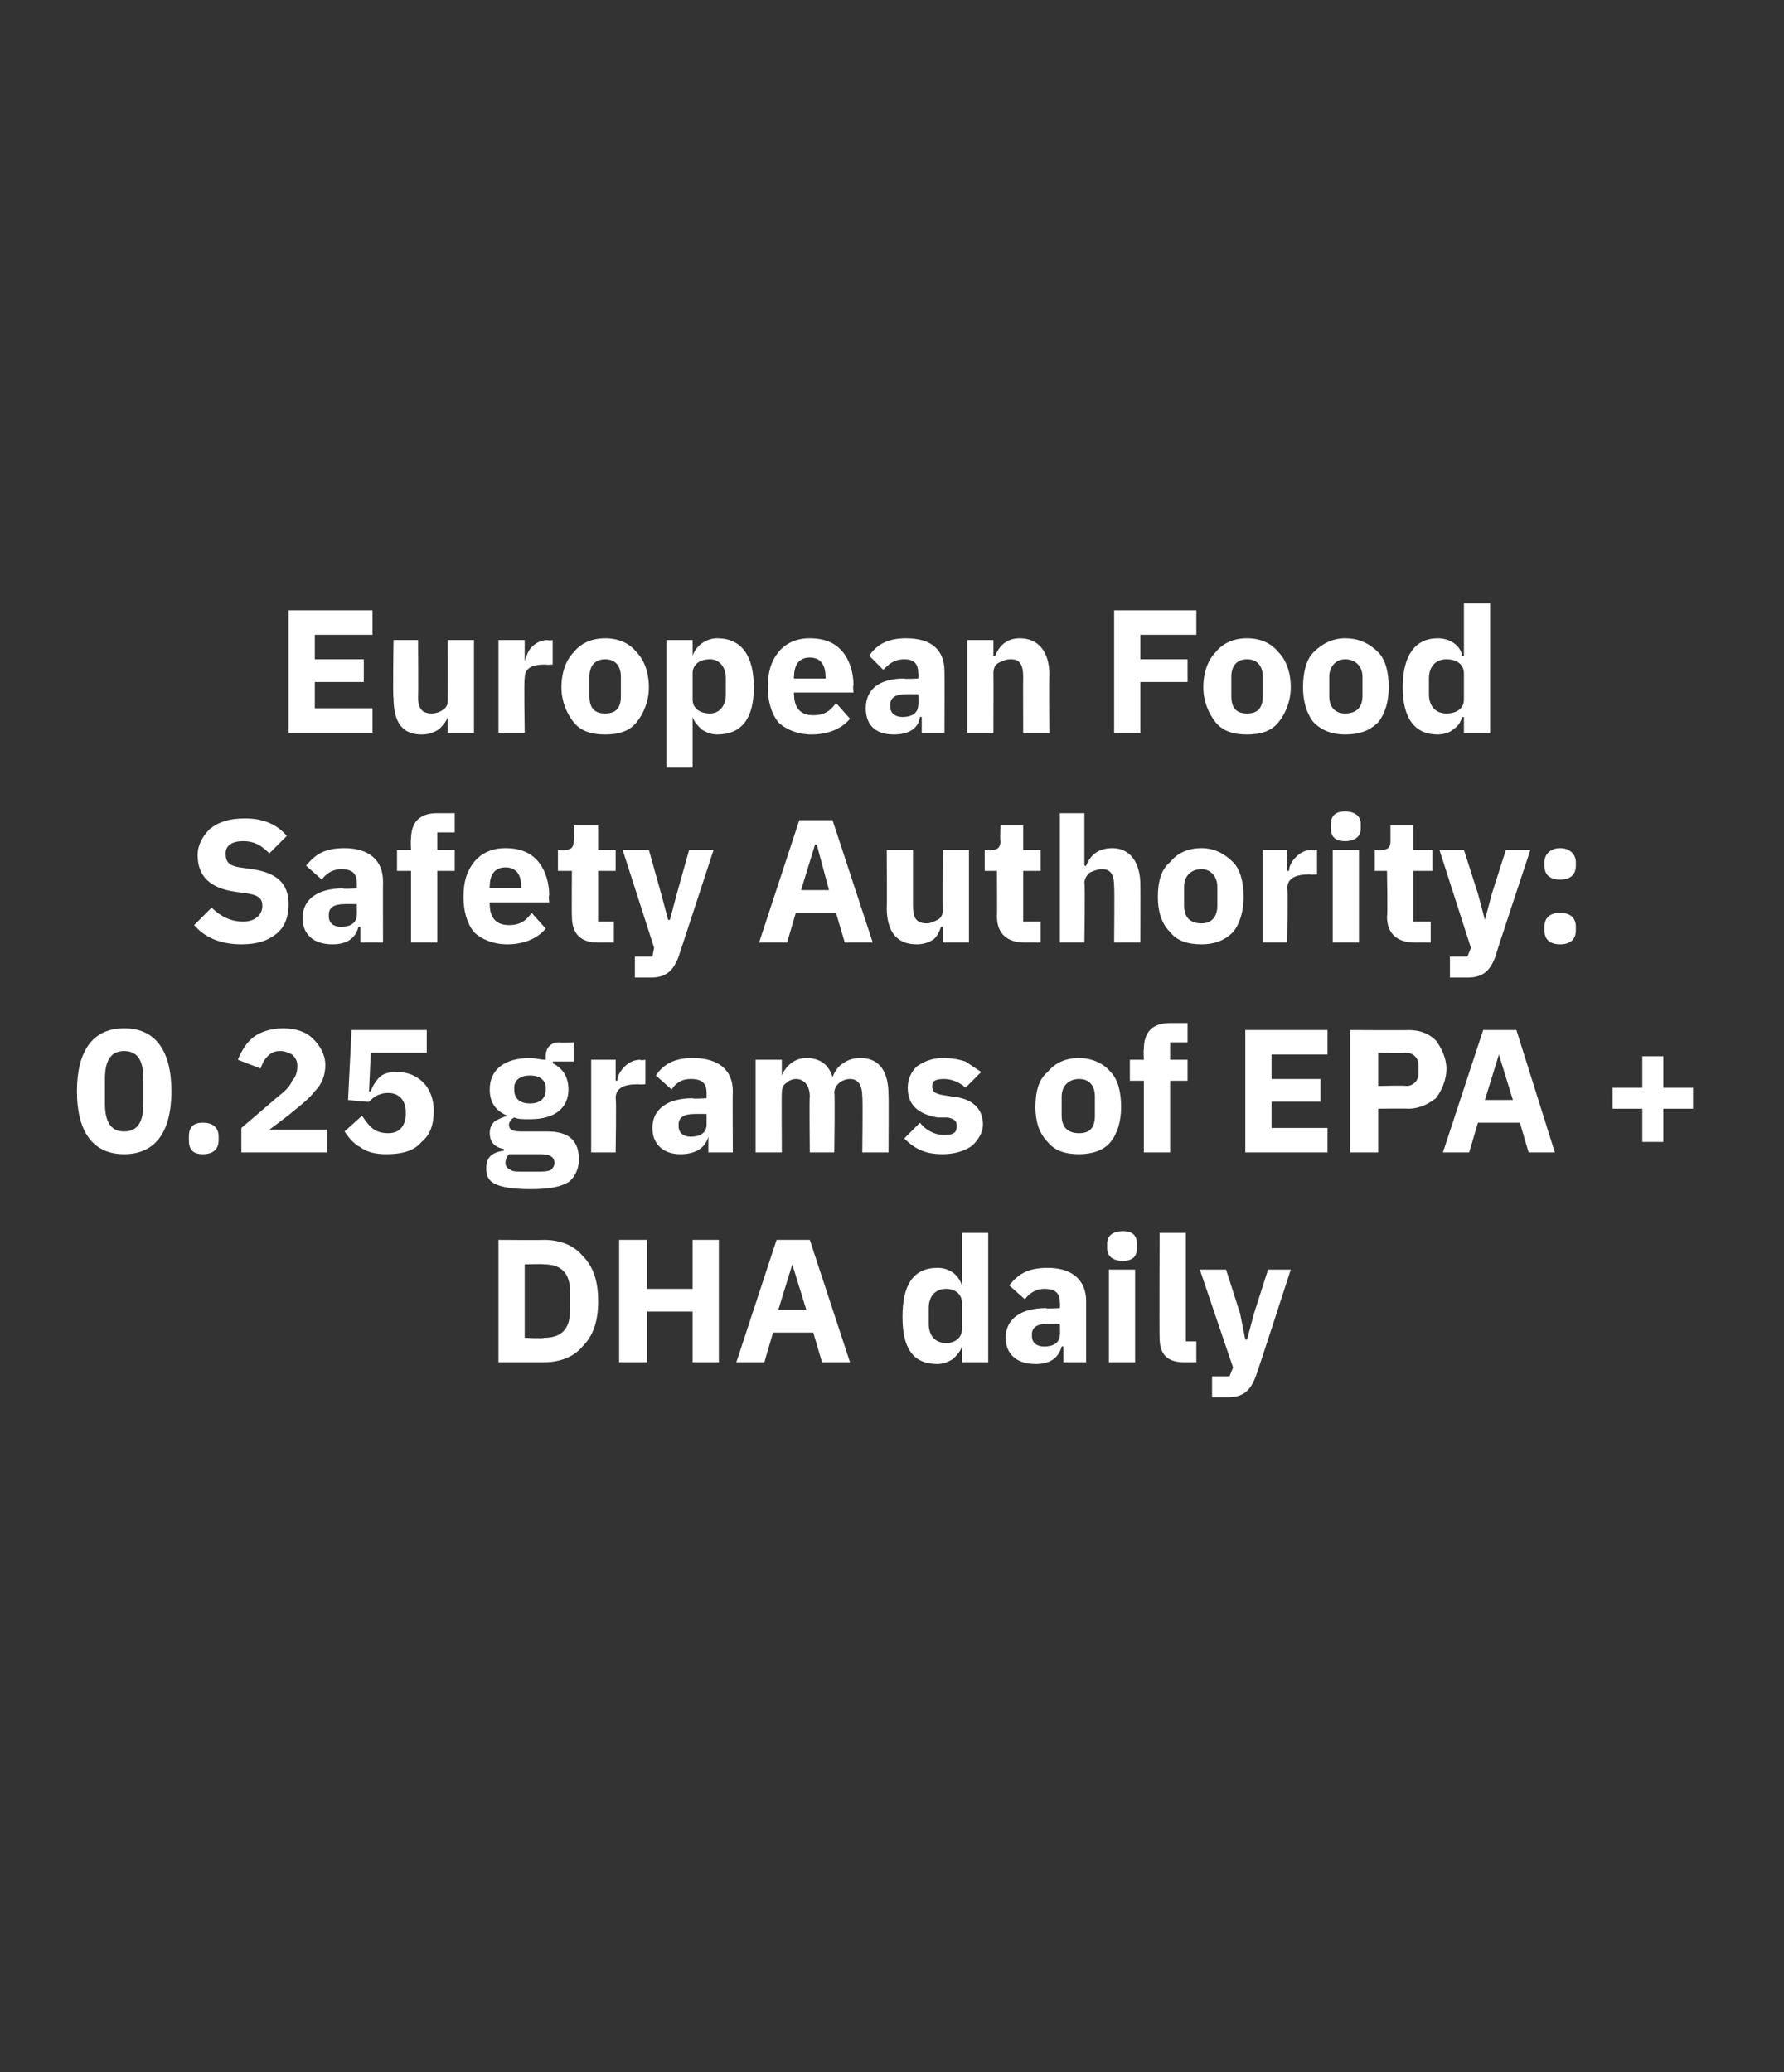 <?xml version="1.0" standalone="no"?><!DOCTYPE svg PUBLIC "-//W3C//DTD SVG 1.1//EN" "http://www.w3.org/Graphics/SVG/1.1/DTD/svg11.dtd"><svg xmlns="http://www.w3.org/2000/svg" version="1.1" width="102px" height="118.5px" viewBox="0 0 102 118.5"><rect x="0" y="0" width="102" height="118.5" fill="#333333" stroke="none"/>  <desc>European Food Safety Authority: 0.25 grams of EPA + DHA daily</desc>  <defs/>  <g id="Polygon146609">    <path d="M 28.5 77.9 C 28.5 77.9 31.1 77.9 31.1 77.9 C 32 77.9 32.8 77.6 33.3 77 C 33.9 76.4 34.2 75.6 34.2 74.4 C 34.2 73.2 33.9 72.4 33.3 71.8 C 32.8 71.2 32 70.9 31.1 70.9 C 31.1 70.92 28.5 70.9 28.5 70.9 L 28.5 77.9 Z M 30 76.5 L 30 72.3 C 30 72.3 31.1 72.27 31.1 72.3 C 32 72.3 32.6 72.7 32.6 73.9 C 32.6 73.9 32.6 74.9 32.6 74.9 C 32.6 76.1 32 76.5 31.1 76.5 C 31.1 76.55 30 76.5 30 76.5 Z M 39.6 77.9 L 41.1 77.9 L 41.1 70.9 L 39.6 70.9 L 39.6 73.7 L 37 73.7 L 37 70.9 L 35.4 70.9 L 35.4 77.9 L 37 77.9 L 37 75 L 39.6 75 L 39.6 77.9 Z M 48.6 77.9 L 46.3 70.9 L 44.4 70.9 L 42.1 77.9 L 43.7 77.9 L 44.2 76.2 L 46.5 76.2 L 47 77.9 L 48.6 77.9 Z M 46.1 74.9 L 44.5 74.9 L 45.3 72.3 L 45.3 72.3 L 46.1 74.9 Z M 55 77.9 L 56.5 77.9 L 56.5 70.5 L 55 70.5 L 55 73.5 C 55 73.5 54.98 73.53 55 73.5 C 54.8 72.9 54.3 72.5 53.6 72.5 C 52.2 72.5 51.6 73.5 51.6 75.3 C 51.6 77.1 52.2 78 53.6 78 C 53.9 78 54.2 77.9 54.5 77.7 C 54.7 77.5 54.9 77.3 55 77 C 54.98 77.02 55 77 55 77 L 55 77.9 Z M 53.1 75.7 C 53.1 75.7 53.1 74.8 53.1 74.8 C 53.1 74.1 53.5 73.7 54.1 73.7 C 54.6 73.7 55 74 55 74.5 C 55 74.5 55 76 55 76 C 55 76.5 54.6 76.8 54.1 76.8 C 53.5 76.8 53.1 76.4 53.1 75.7 Z M 62.1 74.4 C 62.1 74.45 62.1 77.9 62.1 77.9 L 60.8 77.9 L 60.8 77 C 60.8 77 60.71 76.98 60.7 77 C 60.5 77.7 60 78 59.2 78 C 58.1 78 57.5 77.4 57.5 76.5 C 57.5 75.4 58.4 74.8 59.8 74.8 C 59.79 74.85 60.6 74.8 60.6 74.8 C 60.6 74.8 60.62 74.52 60.6 74.5 C 60.6 74 60.4 73.7 59.7 73.7 C 59.2 73.7 58.8 74 58.6 74.3 C 58.6 74.3 57.7 73.5 57.7 73.5 C 58.2 72.9 58.7 72.5 59.9 72.5 C 61.3 72.5 62.1 73.2 62.1 74.4 Z M 60.6 75.7 C 60.6 75.7 59.9 75.69 59.9 75.7 C 59.3 75.7 59 75.9 59 76.3 C 59 76.3 59 76.4 59 76.4 C 59 76.8 59.3 77 59.7 77 C 60.2 77 60.6 76.8 60.6 76.3 C 60.62 76.31 60.6 75.7 60.6 75.7 Z M 65 71.4 C 65 71.4 65 71.1 65 71.1 C 65 70.7 64.8 70.4 64.2 70.4 C 63.6 70.4 63.3 70.7 63.3 71.1 C 63.3 71.1 63.3 71.4 63.3 71.4 C 63.3 71.8 63.6 72.1 64.2 72.1 C 64.8 72.1 65 71.8 65 71.4 Z M 63.4 77.9 L 64.9 77.9 L 64.9 72.6 L 63.4 72.6 L 63.4 77.9 Z M 68.4 77.9 L 68.4 76.7 L 67.8 76.7 L 67.8 70.5 L 66.3 70.5 C 66.3 70.5 66.28 76.46 66.3 76.5 C 66.3 77.4 66.7 77.9 67.7 77.9 C 67.75 77.9 68.4 77.9 68.4 77.9 Z M 71.7 75.1 L 71.3 76.6 L 71.2 76.6 L 70.9 75.1 L 70.1 72.6 L 68.6 72.6 L 70.5 78.2 L 70.3 78.7 L 69.3 78.7 L 69.3 79.9 C 69.3 79.9 70.21 79.9 70.2 79.9 C 71.1 79.9 71.5 79.5 71.8 78.7 C 71.82 78.71 73.8 72.6 73.8 72.6 L 72.5 72.6 L 71.7 75.1 Z " stroke="none" fill="#fff"/>  </g>  <g id="Polygon146608">    <path d="M 9.8 62.4 C 9.8 60.1 8.9 58.8 7.1 58.8 C 5.3 58.8 4.4 60.1 4.4 62.4 C 4.4 64.7 5.3 66 7.1 66 C 8.9 66 9.8 64.7 9.8 62.4 Z M 6 63.1 C 6 63.1 6 61.7 6 61.7 C 6 60.7 6.3 60.1 7.1 60.1 C 7.9 60.1 8.2 60.7 8.2 61.7 C 8.2 61.7 8.2 63.1 8.2 63.1 C 8.2 64.1 7.9 64.7 7.1 64.7 C 6.3 64.7 6 64.1 6 63.1 Z M 12.5 65.2 C 12.5 65.2 12.5 65 12.5 65 C 12.5 64.5 12.2 64.2 11.6 64.2 C 11 64.2 10.8 64.5 10.8 65 C 10.8 65 10.8 65.2 10.8 65.2 C 10.8 65.7 11 66 11.6 66 C 12.2 66 12.5 65.7 12.5 65.2 Z M 18.7 64.6 L 15.4 64.6 C 15.4 64.6 16.71 63.62 16.7 63.6 C 17.2 63.2 17.7 62.8 18 62.4 C 18.4 62 18.6 61.5 18.6 60.9 C 18.6 60.3 18.3 59.8 17.9 59.4 C 17.5 59 16.9 58.8 16.2 58.8 C 15.5 58.8 14.9 59 14.5 59.3 C 14.1 59.6 13.8 60.1 13.6 60.6 C 13.6 60.6 14.9 61.1 14.9 61.1 C 15 60.8 15.1 60.6 15.3 60.4 C 15.5 60.2 15.7 60.1 16 60.1 C 16.3 60.1 16.5 60.2 16.7 60.3 C 16.8 60.4 17 60.6 17 60.9 C 17 60.9 17 61 17 61 C 17 61.3 16.9 61.6 16.7 61.8 C 16.6 62.1 16.3 62.4 15.9 62.7 C 15.92 62.69 13.8 64.5 13.8 64.5 L 13.8 65.9 L 18.7 65.9 L 18.7 64.6 Z M 24.4 58.9 L 20.1 58.9 L 19.9 62.9 C 19.9 62.9 21.12 63.04 21.1 63 C 21.3 62.8 21.6 62.5 22.2 62.5 C 22.8 62.5 23.2 62.9 23.2 63.6 C 23.2 63.6 23.2 63.7 23.2 63.7 C 23.2 64.3 22.9 64.8 22.2 64.8 C 21.4 64.8 21.1 64.4 20.7 63.8 C 20.7 63.8 19.7 64.7 19.7 64.7 C 19.9 65 20.2 65.4 20.6 65.6 C 21 65.9 21.5 66 22.1 66 C 23 66 23.7 65.8 24.1 65.3 C 24.6 64.9 24.8 64.3 24.8 63.5 C 24.8 62.9 24.6 62.3 24.2 61.9 C 23.8 61.5 23.3 61.3 22.7 61.3 C 22.2 61.3 21.9 61.4 21.7 61.6 C 21.5 61.8 21.3 62.1 21.2 62.4 C 21.18 62.44 21.1 62.4 21.1 62.4 L 21.2 60.2 L 24.4 60.2 L 24.4 58.9 Z M 31.3 64.7 C 31.3 64.7 29.8 64.7 29.8 64.7 C 29.3 64.7 29.1 64.6 29.1 64.3 C 29.1 64.2 29.2 64 29.4 63.9 C 29.6 64 29.9 64 30.3 64 C 31.8 64 32.5 63.3 32.5 62.3 C 32.5 61.6 32.2 61.1 31.6 60.8 C 31.64 60.8 31.6 60.7 31.6 60.7 L 32.8 60.7 L 32.8 59.6 C 32.8 59.6 31.97 59.64 32 59.6 C 31.5 59.6 31.2 59.9 31.2 60.4 C 31.2 60.4 31.2 60.6 31.2 60.6 C 30.9 60.6 30.6 60.5 30.3 60.5 C 28.8 60.5 28 61.2 28 62.3 C 28 63 28.3 63.5 29 63.8 C 29 63.8 29 63.8 29 63.8 C 28.7 63.9 28.5 64 28.3 64.1 C 28.1 64.3 28 64.5 28 64.8 C 28 65.2 28.2 65.6 28.8 65.7 C 28.8 65.7 28.8 65.8 28.8 65.8 C 28.1 65.9 27.8 66.2 27.8 66.8 C 27.8 67.2 27.9 67.5 28.3 67.7 C 28.7 67.9 29.4 68 30.3 68 C 31.3 68 32 67.9 32.5 67.6 C 32.9 67.3 33.1 66.8 33.1 66.3 C 33.1 65.3 32.6 64.7 31.3 64.7 Z M 31.5 66.9 C 31.3 67 31 67 30.6 67 C 30.6 67 30 67 30 67 C 29.6 67 29.3 67 29.2 66.9 C 29 66.8 28.9 66.7 28.9 66.5 C 28.9 66.3 29 66.1 29.1 66 C 29.1 66 30.9 66 30.9 66 C 31.5 66 31.7 66.2 31.7 66.5 C 31.7 66.7 31.6 66.8 31.5 66.9 Z M 29.4 62.3 C 29.4 62.3 29.4 62.2 29.4 62.2 C 29.4 61.8 29.7 61.5 30.3 61.5 C 30.9 61.5 31.2 61.8 31.2 62.2 C 31.2 62.2 31.2 62.3 31.2 62.3 C 31.2 62.8 30.9 63.1 30.3 63.1 C 29.7 63.1 29.4 62.8 29.4 62.3 Z M 35.2 65.9 C 35.2 65.9 35.25 62.83 35.2 62.8 C 35.2 62.2 35.7 62 36.5 62 C 36.53 62.03 36.9 62 36.9 62 L 36.9 60.6 C 36.9 60.6 36.64 60.65 36.6 60.6 C 36.2 60.6 35.9 60.8 35.7 61 C 35.5 61.2 35.3 61.5 35.3 61.8 C 35.3 61.79 35.2 61.8 35.2 61.8 L 35.2 60.6 L 33.8 60.6 L 33.8 65.9 L 35.2 65.9 Z M 41.9 62.4 C 41.88 62.45 41.9 65.9 41.9 65.9 L 40.5 65.9 L 40.5 65 C 40.5 65 40.49 64.98 40.5 65 C 40.3 65.7 39.7 66 38.9 66 C 37.9 66 37.3 65.4 37.3 64.5 C 37.3 63.4 38.2 62.8 39.6 62.8 C 39.57 62.85 40.4 62.8 40.4 62.8 C 40.4 62.8 40.4 62.52 40.4 62.5 C 40.4 62 40.2 61.7 39.5 61.7 C 38.9 61.7 38.6 62 38.4 62.3 C 38.4 62.3 37.5 61.5 37.5 61.5 C 37.9 60.9 38.5 60.5 39.6 60.5 C 41.1 60.5 41.9 61.2 41.9 62.4 Z M 40.4 63.7 C 40.4 63.7 39.68 63.69 39.7 63.7 C 39.1 63.7 38.8 63.9 38.8 64.3 C 38.8 64.3 38.8 64.4 38.8 64.4 C 38.8 64.8 39.1 65 39.5 65 C 40 65 40.4 64.8 40.4 64.3 C 40.4 64.31 40.4 63.7 40.4 63.7 Z M 44.7 65.9 C 44.7 65.9 44.68 62.5 44.7 62.5 C 44.7 62.2 44.8 62 45 61.9 C 45.1 61.8 45.3 61.7 45.5 61.7 C 46 61.7 46.3 62.1 46.3 62.7 C 46.27 62.73 46.3 65.9 46.3 65.9 L 47.7 65.9 C 47.7 65.9 47.75 62.5 47.7 62.5 C 47.7 62 48.2 61.7 48.6 61.7 C 49.1 61.7 49.3 62.1 49.3 62.7 C 49.34 62.73 49.3 65.9 49.3 65.9 L 50.8 65.9 C 50.8 65.9 50.82 62.61 50.8 62.6 C 50.8 61.3 50.3 60.5 49.2 60.5 C 48.8 60.5 48.5 60.6 48.2 60.8 C 47.9 61 47.7 61.3 47.6 61.6 C 47.6 61.6 47.6 61.6 47.6 61.6 C 47.4 60.9 46.9 60.5 46.1 60.5 C 45.4 60.5 44.9 61 44.7 61.5 C 44.74 61.54 44.7 61.5 44.7 61.5 L 44.7 60.6 L 43.2 60.6 L 43.2 65.9 L 44.7 65.9 Z M 55.6 65.5 C 55.9 65.2 56.2 64.8 56.2 64.3 C 56.2 63.4 55.6 62.8 54.4 62.7 C 54.4 62.7 53.8 62.6 53.8 62.6 C 53.4 62.5 53.3 62.4 53.3 62.1 C 53.3 61.8 53.5 61.7 54 61.7 C 54.4 61.7 54.9 61.9 55.2 62.2 C 55.2 62.2 56.1 61.3 56.1 61.3 C 55.8 61.1 55.5 60.9 55.2 60.7 C 54.9 60.6 54.5 60.5 53.9 60.5 C 53.3 60.5 52.8 60.7 52.4 61 C 52.1 61.3 51.9 61.7 51.9 62.2 C 51.9 63.2 52.5 63.7 53.6 63.9 C 53.6 63.9 54.2 63.9 54.2 63.9 C 54.6 64 54.7 64.1 54.7 64.4 C 54.7 64.7 54.6 64.9 54 64.9 C 53.4 64.9 52.9 64.6 52.6 64.2 C 52.6 64.2 51.7 65.1 51.7 65.1 C 52.3 65.7 52.9 66 53.9 66 C 54.6 66 55.2 65.8 55.6 65.5 Z M 63.5 65.3 C 63.9 64.8 64.1 64.1 64.1 63.3 C 64.1 62.4 63.9 61.7 63.5 61.3 C 63.1 60.8 62.4 60.5 61.7 60.5 C 60.9 60.5 60.3 60.8 59.9 61.3 C 59.4 61.7 59.2 62.4 59.2 63.3 C 59.2 64.1 59.4 64.8 59.9 65.3 C 60.3 65.8 60.9 66 61.7 66 C 62.4 66 63.1 65.8 63.5 65.3 Z M 60.7 63.8 C 60.7 63.8 60.7 62.7 60.7 62.7 C 60.7 62.1 61.1 61.7 61.7 61.7 C 62.3 61.7 62.6 62.1 62.6 62.7 C 62.6 62.7 62.6 63.8 62.6 63.8 C 62.6 64.5 62.3 64.8 61.7 64.8 C 61.1 64.8 60.7 64.5 60.7 63.8 Z M 65.4 65.9 L 66.9 65.9 L 66.9 61.8 L 67.9 61.8 L 67.9 60.6 L 66.9 60.6 L 66.9 59.6 L 67.9 59.6 L 67.9 58.5 C 67.9 58.5 66.94 58.5 66.9 58.5 C 65.9 58.5 65.4 59 65.4 60 C 65.37 60.03 65.4 60.6 65.4 60.6 L 64.6 60.6 L 64.6 61.8 L 65.4 61.8 L 65.4 65.9 Z M 75.9 65.9 L 75.9 64.5 L 72.7 64.5 L 72.7 63 L 75.5 63 L 75.5 61.7 L 72.7 61.7 L 72.7 60.3 L 75.9 60.3 L 75.9 58.9 L 71.2 58.9 L 71.2 65.9 L 75.9 65.9 Z M 78.8 65.9 L 78.8 63.4 C 78.8 63.4 80.53 63.38 80.5 63.4 C 81.2 63.4 81.7 63.1 82.1 62.8 C 82.4 62.4 82.7 61.8 82.7 61.1 C 82.7 60.5 82.4 59.9 82.1 59.5 C 81.7 59.1 81.2 58.9 80.5 58.9 C 80.53 58.92 77.2 58.9 77.2 58.9 L 77.2 65.9 L 78.8 65.9 Z M 78.8 60.2 C 78.8 60.2 80.35 60.24 80.4 60.2 C 80.8 60.2 81.1 60.5 81.1 60.9 C 81.1 60.9 81.1 61.4 81.1 61.4 C 81.1 61.8 80.8 62.1 80.4 62.1 C 80.35 62.06 78.8 62.1 78.8 62.1 L 78.8 60.2 Z M 88.9 65.9 L 86.7 58.9 L 84.8 58.9 L 82.5 65.9 L 84 65.9 L 84.5 64.2 L 86.9 64.2 L 87.4 65.9 L 88.9 65.9 Z M 86.5 62.9 L 84.9 62.9 L 85.7 60.3 L 85.7 60.3 L 86.5 62.9 Z M 95.1 65.3 L 95.1 63.4 L 96.8 63.4 L 96.8 62.2 L 95.1 62.2 L 95.1 60.4 L 93.9 60.4 L 93.9 62.2 L 92.2 62.2 L 92.2 63.4 L 93.9 63.4 L 93.9 65.3 L 95.1 65.3 Z " stroke="none" fill="#fff"/>  </g>  <g id="Polygon146607">    <path d="M 15.8 53.4 C 16.3 53 16.5 52.4 16.5 51.7 C 16.5 50.5 15.8 49.9 14.4 49.7 C 14.4 49.7 13.7 49.6 13.7 49.6 C 13.1 49.5 12.9 49.3 12.9 48.8 C 12.9 48.4 13.2 48.1 13.9 48.1 C 14.6 48.1 15 48.4 15.4 48.8 C 15.4 48.8 16.4 47.8 16.4 47.8 C 15.8 47.1 15 46.8 14 46.8 C 13.1 46.8 12.5 47 12 47.4 C 11.6 47.8 11.3 48.3 11.3 48.9 C 11.3 50.1 12 50.8 13.5 51 C 13.5 51 14.2 51.1 14.2 51.1 C 14.8 51.2 15 51.4 15 51.8 C 15 52.3 14.6 52.7 13.9 52.7 C 13.2 52.7 12.6 52.4 12.1 51.9 C 12.1 51.9 11.1 52.9 11.1 52.9 C 11.7 53.6 12.6 54 13.8 54 C 14.7 54 15.3 53.8 15.8 53.4 Z M 21.9 50.4 C 21.89 50.45 21.9 53.9 21.9 53.9 L 20.6 53.9 L 20.6 53 C 20.6 53 20.5 52.98 20.5 53 C 20.3 53.7 19.8 54 19 54 C 17.9 54 17.3 53.4 17.3 52.5 C 17.3 51.4 18.2 50.8 19.6 50.8 C 19.58 50.85 20.4 50.8 20.4 50.8 C 20.4 50.8 20.41 50.52 20.4 50.5 C 20.4 50 20.2 49.7 19.5 49.7 C 19 49.7 18.6 50 18.4 50.3 C 18.4 50.3 17.5 49.5 17.5 49.5 C 18 48.9 18.5 48.5 19.7 48.5 C 21.1 48.5 21.9 49.2 21.9 50.4 Z M 20.4 51.7 C 20.4 51.7 19.69 51.69 19.7 51.7 C 19.1 51.7 18.8 51.9 18.8 52.3 C 18.8 52.3 18.8 52.4 18.8 52.4 C 18.8 52.8 19.1 53 19.5 53 C 20 53 20.4 52.8 20.4 52.3 C 20.41 52.31 20.4 51.7 20.4 51.7 Z M 23.5 53.9 L 25 53.9 L 25 49.8 L 26 49.8 L 26 48.6 L 25 48.6 L 25 47.6 L 26 47.6 L 26 46.5 C 26 46.5 25.04 46.5 25 46.5 C 24 46.5 23.5 47 23.5 48 C 23.47 48.03 23.5 48.6 23.5 48.6 L 22.7 48.6 L 22.7 49.8 L 23.5 49.8 L 23.5 53.9 Z M 31.2 53.1 C 31.2 53.1 30.4 52.2 30.4 52.2 C 30.1 52.6 29.8 52.9 29.1 52.9 C 28.3 52.9 28 52.4 28 51.7 C 27.98 51.73 28 51.6 28 51.6 L 31.4 51.6 C 31.4 51.6 31.35 51.21 31.4 51.2 C 31.4 50.5 31.2 49.8 30.8 49.3 C 30.4 48.8 29.8 48.5 28.9 48.5 C 28.1 48.5 27.5 48.8 27.1 49.3 C 26.7 49.8 26.5 50.4 26.5 51.3 C 26.5 52.1 26.7 52.8 27.1 53.3 C 27.5 53.7 28.2 54 29 54 C 29.9 54 30.7 53.7 31.2 53.1 Z M 29.8 50.7 C 29.82 50.69 29.8 50.8 29.8 50.8 L 28 50.8 C 28 50.8 27.98 50.7 28 50.7 C 28 50 28.3 49.6 28.9 49.6 C 29.5 49.6 29.8 50 29.8 50.7 Z M 35.1 53.9 L 35.1 52.7 L 34.2 52.7 L 34.2 49.8 L 35.2 49.8 L 35.2 48.6 L 34.2 48.6 L 34.2 47.2 L 32.8 47.2 C 32.8 47.2 32.83 48.09 32.8 48.1 C 32.8 48.4 32.7 48.6 32.3 48.6 C 32.31 48.65 31.9 48.6 31.9 48.6 L 31.9 49.8 L 32.7 49.8 C 32.7 49.8 32.68 52.37 32.7 52.4 C 32.7 53.4 33.2 53.9 34.2 53.9 C 34.24 53.9 35.1 53.9 35.1 53.9 Z M 38.7 51.1 L 38.3 52.6 L 38.2 52.6 L 37.8 51.1 L 37.1 48.6 L 35.6 48.6 L 37.4 54.2 L 37.3 54.7 L 36.3 54.7 L 36.3 55.9 C 36.3 55.9 37.19 55.9 37.2 55.9 C 38.1 55.9 38.5 55.5 38.8 54.7 C 38.8 54.71 40.8 48.6 40.8 48.6 L 39.4 48.6 L 38.7 51.1 Z M 49.9 53.9 L 47.6 46.9 L 45.7 46.9 L 43.4 53.9 L 45 53.9 L 45.5 52.2 L 47.8 52.2 L 48.3 53.9 L 49.9 53.9 Z M 47.4 50.9 L 45.8 50.9 L 46.6 48.3 L 46.7 48.3 L 47.4 50.9 Z M 53.9 53.9 L 55.4 53.9 L 55.4 48.6 L 53.9 48.6 C 53.9 48.6 53.88 52.06 53.9 52.1 C 53.9 52.3 53.8 52.5 53.6 52.6 C 53.4 52.7 53.2 52.8 53 52.8 C 52.4 52.8 52.2 52.5 52.2 51.8 C 52.2 51.82 52.2 48.6 52.2 48.6 L 50.7 48.6 C 50.7 48.6 50.72 51.95 50.7 51.9 C 50.7 53.3 51.3 54 52.4 54 C 52.8 54 53.1 53.9 53.4 53.7 C 53.6 53.5 53.7 53.3 53.8 53 C 53.83 53.02 53.9 53 53.9 53 L 53.9 53.9 Z M 59.5 53.9 L 59.5 52.7 L 58.5 52.7 L 58.5 49.8 L 59.5 49.8 L 59.5 48.6 L 58.5 48.6 L 58.5 47.2 L 57.2 47.2 C 57.2 47.2 57.17 48.09 57.2 48.1 C 57.2 48.4 57.1 48.6 56.7 48.6 C 56.65 48.65 56.3 48.6 56.3 48.6 L 56.3 49.8 L 57 49.8 C 57 49.8 57.02 52.37 57 52.4 C 57 53.4 57.6 53.9 58.6 53.9 C 58.58 53.9 59.5 53.9 59.5 53.9 Z M 60.6 53.9 L 62 53.9 C 62 53.9 62.05 50.5 62 50.5 C 62 50.2 62.2 50 62.3 49.9 C 62.5 49.8 62.8 49.7 63 49.7 C 63.5 49.7 63.7 50 63.7 50.7 C 63.73 50.73 63.7 53.9 63.7 53.9 L 65.2 53.9 C 65.2 53.9 65.21 50.61 65.2 50.6 C 65.2 49.3 64.6 48.5 63.6 48.5 C 62.7 48.5 62.3 49 62.1 49.5 C 62.11 49.54 62 49.5 62 49.5 L 62 46.5 L 60.6 46.5 L 60.6 53.9 Z M 70.5 53.3 C 70.9 52.8 71.1 52.1 71.1 51.3 C 71.1 50.4 70.9 49.7 70.5 49.3 C 70 48.8 69.4 48.5 68.7 48.5 C 67.9 48.5 67.3 48.8 66.9 49.3 C 66.4 49.7 66.2 50.4 66.2 51.3 C 66.2 52.1 66.4 52.8 66.9 53.3 C 67.3 53.8 67.9 54 68.7 54 C 69.4 54 70 53.8 70.5 53.3 Z M 67.7 51.8 C 67.7 51.8 67.7 50.7 67.7 50.7 C 67.7 50.1 68.1 49.7 68.7 49.7 C 69.2 49.7 69.6 50.1 69.6 50.7 C 69.6 50.7 69.6 51.8 69.6 51.8 C 69.6 52.5 69.2 52.8 68.7 52.8 C 68.1 52.8 67.7 52.5 67.7 51.8 Z M 73.6 53.9 C 73.6 53.9 73.65 50.83 73.6 50.8 C 73.6 50.2 74.1 50 74.9 50 C 74.93 50.03 75.3 50 75.3 50 L 75.3 48.6 C 75.3 48.6 75.04 48.65 75 48.6 C 74.6 48.6 74.3 48.8 74.1 49 C 73.9 49.2 73.7 49.5 73.7 49.8 C 73.7 49.79 73.6 49.8 73.6 49.8 L 73.6 48.6 L 72.2 48.6 L 72.2 53.9 L 73.6 53.9 Z M 77.8 47.4 C 77.8 47.4 77.8 47.1 77.8 47.1 C 77.8 46.7 77.5 46.4 76.9 46.4 C 76.3 46.4 76.1 46.7 76.1 47.1 C 76.1 47.1 76.1 47.4 76.1 47.4 C 76.1 47.8 76.3 48.1 76.9 48.1 C 77.5 48.1 77.8 47.8 77.8 47.4 Z M 76.2 53.9 L 77.7 53.9 L 77.7 48.6 L 76.2 48.6 L 76.2 53.9 Z M 81.8 53.9 L 81.8 52.7 L 80.8 52.7 L 80.8 49.8 L 81.9 49.8 L 81.9 48.6 L 80.8 48.6 L 80.8 47.2 L 79.5 47.2 C 79.5 47.2 79.5 48.09 79.5 48.1 C 79.5 48.4 79.4 48.6 79 48.6 C 78.98 48.65 78.6 48.6 78.6 48.6 L 78.6 49.8 L 79.3 49.8 C 79.3 49.8 79.35 52.37 79.3 52.4 C 79.3 53.4 79.9 53.9 80.9 53.9 C 80.91 53.9 81.8 53.9 81.8 53.9 Z M 85.3 51.1 L 84.9 52.6 L 84.9 52.6 L 84.5 51.1 L 83.7 48.6 L 82.3 48.6 L 84.1 54.2 L 83.9 54.7 L 82.9 54.7 L 82.9 55.9 C 82.9 55.9 83.86 55.9 83.9 55.9 C 84.8 55.9 85.2 55.5 85.5 54.7 C 85.47 54.71 87.5 48.6 87.5 48.6 L 86.1 48.6 L 85.3 51.1 Z M 90.1 53.2 C 90.1 53.2 90.1 53 90.1 53 C 90.1 52.5 89.8 52.2 89.2 52.2 C 88.6 52.2 88.3 52.5 88.3 53 C 88.3 53 88.3 53.2 88.3 53.2 C 88.3 53.7 88.6 54 89.2 54 C 89.8 54 90.1 53.7 90.1 53.2 Z M 90.1 49.5 C 90.1 49.5 90.1 49.3 90.1 49.3 C 90.1 48.9 89.8 48.5 89.2 48.5 C 88.6 48.5 88.3 48.9 88.3 49.3 C 88.3 49.3 88.3 49.5 88.3 49.5 C 88.3 50 88.6 50.3 89.2 50.3 C 89.8 50.3 90.1 50 90.1 49.5 Z " stroke="none" fill="#fff"/>  </g>  <g id="Polygon146606">    <path d="M 21.3 41.9 L 21.3 40.5 L 18 40.5 L 18 39 L 20.8 39 L 20.8 37.7 L 18 37.7 L 18 36.3 L 21.3 36.3 L 21.3 34.9 L 16.5 34.9 L 16.5 41.9 L 21.3 41.9 Z M 25.6 41.9 L 27.1 41.9 L 27.1 36.6 L 25.6 36.6 C 25.6 36.6 25.61 40.06 25.6 40.1 C 25.6 40.3 25.5 40.5 25.3 40.6 C 25.2 40.7 24.9 40.8 24.7 40.8 C 24.1 40.8 23.9 40.5 23.9 39.8 C 23.93 39.82 23.9 36.6 23.9 36.6 L 22.5 36.6 C 22.5 36.6 22.45 39.95 22.5 39.9 C 22.5 41.3 23 42 24.1 42 C 24.5 42 24.8 41.9 25.1 41.7 C 25.3 41.5 25.5 41.3 25.6 41 C 25.56 41.02 25.6 41 25.6 41 L 25.6 41.9 Z M 30 41.9 C 30 41.9 29.95 38.83 30 38.8 C 30 38.2 30.4 38 31.2 38 C 31.23 38.03 31.6 38 31.6 38 L 31.6 36.6 C 31.6 36.6 31.34 36.65 31.3 36.6 C 30.9 36.6 30.6 36.8 30.4 37 C 30.2 37.2 30.1 37.5 30 37.8 C 30 37.79 30 37.8 30 37.8 L 30 36.6 L 28.5 36.6 L 28.5 41.9 L 30 41.9 Z M 36.4 41.3 C 36.8 40.8 37.1 40.1 37.1 39.3 C 37.1 38.4 36.8 37.7 36.4 37.3 C 36 36.8 35.4 36.5 34.6 36.5 C 33.8 36.5 33.2 36.8 32.8 37.3 C 32.4 37.7 32.1 38.4 32.1 39.3 C 32.1 40.1 32.4 40.8 32.8 41.3 C 33.2 41.8 33.8 42 34.6 42 C 35.4 42 36 41.8 36.4 41.3 Z M 33.7 39.8 C 33.7 39.8 33.7 38.7 33.7 38.7 C 33.7 38.1 34 37.7 34.6 37.7 C 35.2 37.7 35.5 38.1 35.5 38.7 C 35.5 38.7 35.5 39.8 35.5 39.8 C 35.5 40.5 35.2 40.8 34.6 40.8 C 34 40.8 33.7 40.5 33.7 39.8 Z M 38.1 43.9 L 39.6 43.9 L 39.6 41 C 39.6 41 39.63 41.02 39.6 41 C 39.7 41.3 39.9 41.5 40.1 41.7 C 40.4 41.9 40.7 42 41 42 C 42.4 42 43.1 41.1 43.1 39.3 C 43.1 37.5 42.4 36.5 41 36.5 C 40.4 36.5 39.8 36.9 39.6 37.5 C 39.63 37.53 39.6 37.5 39.6 37.5 L 39.6 36.6 L 38.1 36.6 L 38.1 43.9 Z M 39.6 40 C 39.6 40 39.6 38.5 39.6 38.5 C 39.6 38 40 37.7 40.6 37.7 C 41.1 37.7 41.5 38.1 41.5 38.8 C 41.5 38.8 41.5 39.7 41.5 39.7 C 41.5 40.4 41.1 40.8 40.6 40.8 C 40 40.8 39.6 40.5 39.6 40 Z M 48.6 41.1 C 48.6 41.1 47.8 40.2 47.8 40.2 C 47.5 40.6 47.2 40.9 46.5 40.9 C 45.7 40.9 45.4 40.4 45.4 39.7 C 45.38 39.73 45.4 39.6 45.4 39.6 L 48.8 39.6 C 48.8 39.6 48.75 39.21 48.8 39.2 C 48.8 38.5 48.6 37.8 48.2 37.3 C 47.8 36.8 47.2 36.5 46.3 36.5 C 45.5 36.5 44.9 36.8 44.5 37.3 C 44.1 37.8 43.9 38.4 43.9 39.3 C 43.9 40.1 44.1 40.8 44.5 41.3 C 44.9 41.7 45.6 42 46.4 42 C 47.3 42 48.1 41.7 48.6 41.1 Z M 47.2 38.7 C 47.22 38.69 47.2 38.8 47.2 38.8 L 45.4 38.8 C 45.4 38.8 45.38 38.7 45.4 38.7 C 45.4 38 45.7 37.6 46.3 37.6 C 46.9 37.6 47.2 38 47.2 38.7 Z M 54 38.4 C 54.01 38.45 54 41.9 54 41.9 L 52.7 41.9 L 52.7 41 C 52.7 41 52.62 40.98 52.6 41 C 52.5 41.7 51.9 42 51.1 42 C 50 42 49.5 41.4 49.5 40.5 C 49.5 39.4 50.3 38.8 51.7 38.8 C 51.7 38.85 52.5 38.8 52.5 38.8 C 52.5 38.8 52.53 38.52 52.5 38.5 C 52.5 38 52.3 37.7 51.7 37.7 C 51.1 37.7 50.8 38 50.5 38.3 C 50.5 38.3 49.7 37.5 49.7 37.5 C 50.1 36.9 50.7 36.5 51.8 36.5 C 53.3 36.5 54 37.2 54 38.4 Z M 52.5 39.7 C 52.5 39.7 51.81 39.69 51.8 39.7 C 51.2 39.7 50.9 39.9 50.9 40.3 C 50.9 40.3 50.9 40.4 50.9 40.4 C 50.9 40.8 51.2 41 51.6 41 C 52.1 41 52.5 40.8 52.5 40.3 C 52.53 40.31 52.5 39.7 52.5 39.7 Z M 56.8 41.9 C 56.8 41.9 56.81 38.5 56.8 38.5 C 56.8 38.2 56.9 38 57.1 37.9 C 57.3 37.8 57.5 37.7 57.8 37.7 C 58.3 37.7 58.5 38 58.5 38.7 C 58.49 38.73 58.5 41.9 58.5 41.9 L 60 41.9 C 60 41.9 59.97 38.61 60 38.6 C 60 37.3 59.4 36.5 58.3 36.5 C 57.5 36.5 57.1 37 56.9 37.5 C 56.87 37.54 56.8 37.5 56.8 37.5 L 56.8 36.6 L 55.3 36.6 L 55.3 41.9 L 56.8 41.9 Z M 65.2 41.9 L 65.2 39 L 67.9 39 L 67.9 37.7 L 65.2 37.7 L 65.2 36.3 L 68.4 36.3 L 68.4 34.9 L 63.7 34.9 L 63.7 41.9 L 65.2 41.9 Z M 73.1 41.3 C 73.5 40.8 73.8 40.1 73.8 39.3 C 73.8 38.4 73.5 37.7 73.1 37.3 C 72.7 36.8 72.1 36.5 71.3 36.5 C 70.5 36.5 69.9 36.8 69.5 37.3 C 69.1 37.7 68.8 38.4 68.8 39.3 C 68.8 40.1 69.1 40.8 69.5 41.3 C 69.9 41.8 70.5 42 71.3 42 C 72.1 42 72.7 41.8 73.1 41.3 Z M 70.4 39.8 C 70.4 39.8 70.4 38.7 70.4 38.7 C 70.4 38.1 70.7 37.7 71.3 37.7 C 71.9 37.7 72.2 38.1 72.2 38.7 C 72.2 38.7 72.2 39.8 72.2 39.8 C 72.2 40.5 71.9 40.8 71.3 40.8 C 70.7 40.8 70.4 40.5 70.4 39.8 Z M 78.8 41.3 C 79.2 40.8 79.4 40.1 79.4 39.3 C 79.4 38.4 79.2 37.7 78.8 37.3 C 78.3 36.8 77.7 36.5 76.9 36.5 C 76.2 36.5 75.6 36.8 75.1 37.3 C 74.7 37.7 74.5 38.4 74.5 39.3 C 74.5 40.1 74.7 40.8 75.1 41.3 C 75.6 41.8 76.2 42 76.9 42 C 77.7 42 78.3 41.8 78.8 41.3 Z M 76 39.8 C 76 39.8 76 38.7 76 38.7 C 76 38.1 76.4 37.7 76.9 37.7 C 77.5 37.7 77.9 38.1 77.9 38.7 C 77.9 38.7 77.9 39.8 77.9 39.8 C 77.9 40.5 77.5 40.8 76.9 40.8 C 76.4 40.8 76 40.5 76 39.8 Z M 83.7 41.9 L 85.2 41.9 L 85.2 34.5 L 83.7 34.5 L 83.7 37.5 C 83.7 37.5 83.63 37.53 83.6 37.5 C 83.5 36.9 82.9 36.5 82.2 36.5 C 80.9 36.5 80.2 37.5 80.2 39.3 C 80.2 41.1 80.9 42 82.2 42 C 82.5 42 82.9 41.9 83.1 41.7 C 83.4 41.5 83.5 41.3 83.6 41 C 83.63 41.02 83.7 41 83.7 41 L 83.7 41.9 Z M 81.7 39.7 C 81.7 39.7 81.7 38.8 81.7 38.8 C 81.7 38.1 82.1 37.7 82.7 37.7 C 83.3 37.7 83.7 38 83.7 38.5 C 83.7 38.5 83.7 40 83.7 40 C 83.7 40.5 83.3 40.8 82.7 40.8 C 82.1 40.8 81.7 40.4 81.7 39.7 Z " stroke="none" fill="#fff"/>  </g></svg>